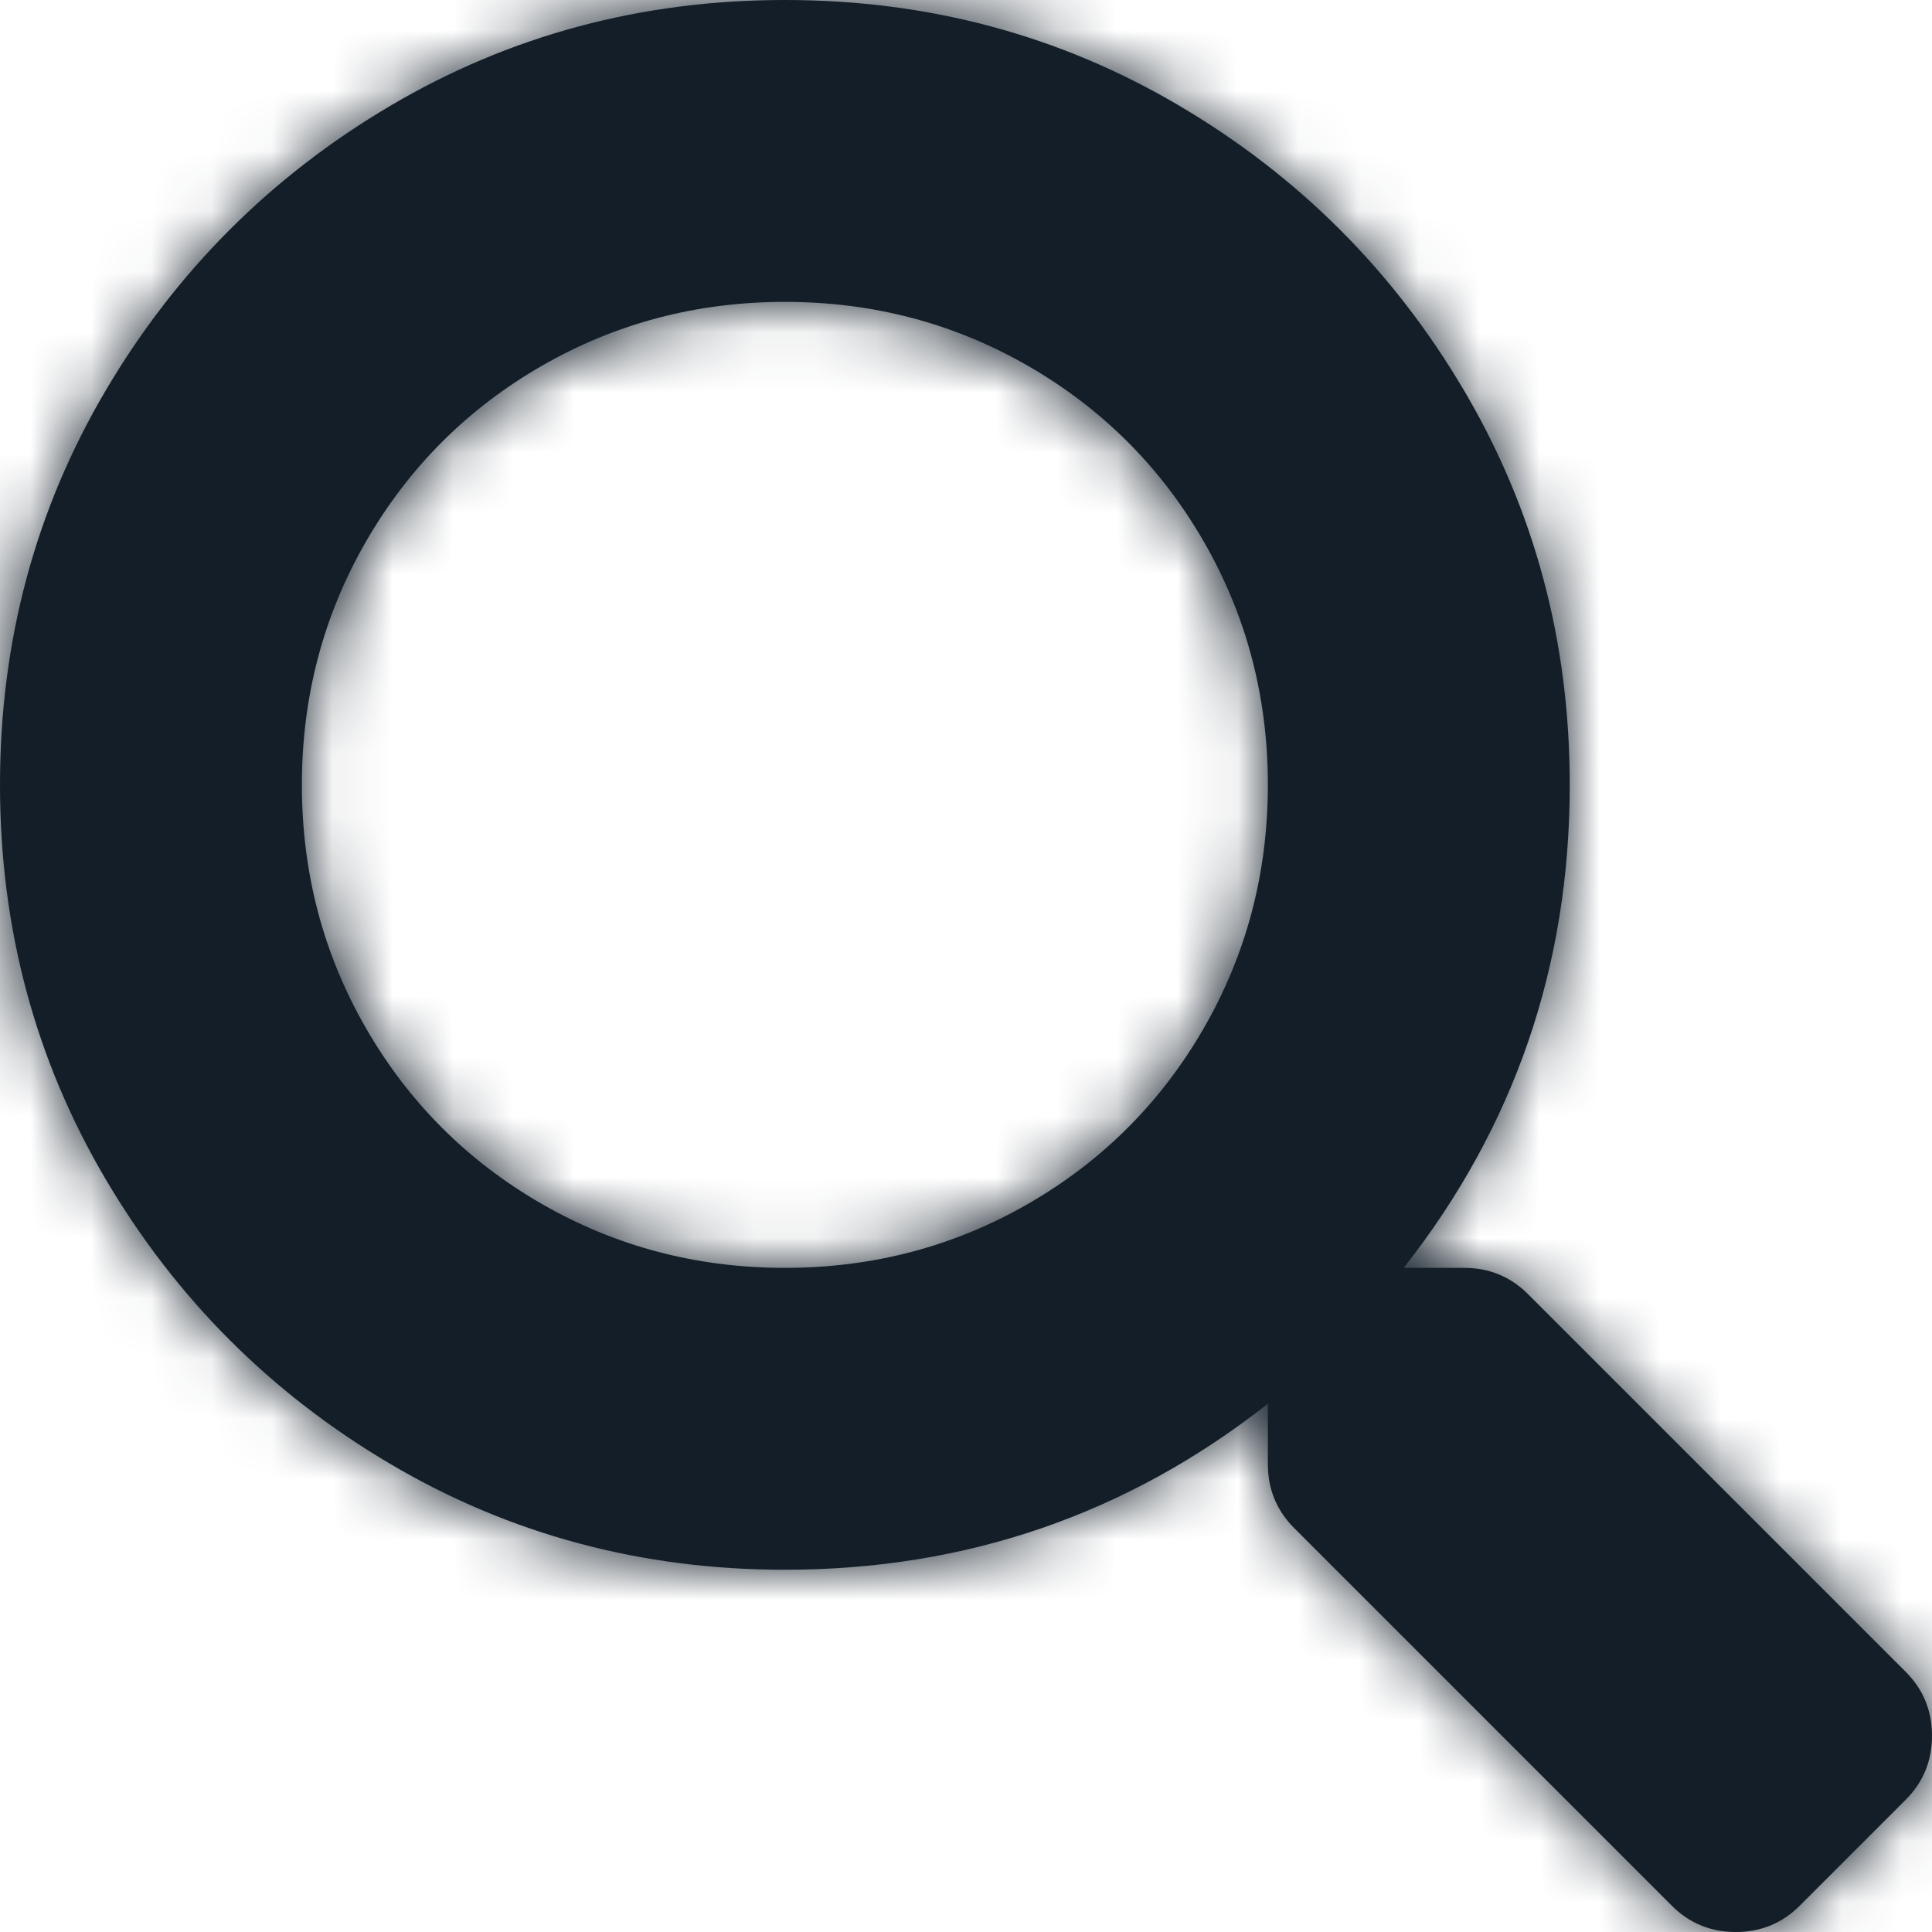 <svg xmlns="http://www.w3.org/2000/svg" xmlns:xlink="http://www.w3.org/1999/xlink" width="32" height="32" viewBox="0 0 32 32">
  <defs>
    <path id="search-a" d="M31.562,27.688 C31.854,27.979 32,28.333 32,28.75 C32,29.167 31.854,29.521 31.562,29.812 L29.812,31.562 C29.521,31.854 29.167,32 28.75,32 C28.333,32 27.979,31.854 27.688,31.562 L21.438,25.312 C21.146,25.021 21,24.667 21,24.25 L21,23.25 C18.667,25.083 16,26 13,26 C10.625,26 8.448,25.417 6.469,24.25 C4.49,23.083 2.917,21.51 1.75,19.531 C0.583,17.552 0,15.375 0,13 C0,10.625 0.583,8.448 1.75,6.469 C2.917,4.49 4.49,2.917 6.469,1.75 C8.448,0.583 10.625,0 13,0 C15.375,0 17.552,0.583 19.531,1.75 C21.51,2.917 23.083,4.49 24.25,6.469 C25.417,8.448 26,10.625 26,13 C26,16 25.083,18.667 23.25,21 L24.25,21 C24.667,21 25.021,21.146 25.312,21.438 L31.562,27.688 Z M13,21 C14.458,21 15.802,20.646 17.031,19.938 C18.26,19.229 19.229,18.26 19.938,17.031 C20.646,15.802 21,14.458 21,13 C21,11.542 20.646,10.198 19.938,8.969 C19.229,7.74 18.26,6.771 17.031,6.062 C15.802,5.354 14.458,5 13,5 C11.542,5 10.198,5.354 8.969,6.062 C7.74,6.771 6.771,7.74 6.062,8.969 C5.354,10.198 5,11.542 5,13 C5,14.458 5.354,15.802 6.062,17.031 C6.771,18.26 7.74,19.229 8.969,19.938 C10.198,20.646 11.542,21 13,21 Z"/>
  </defs>
  <g fill="none" fill-rule="evenodd">
    <mask id="search-b" fill="#fff">
      <use xlink:href="#search-a"/>
    </mask>
    <use fill="#131E29" fill-rule="nonzero" xlink:href="#search-a"/>
    <g mask="url(#search-b)">
      <rect width="32" height="32" fill="#131e29"/>
      <rect width="32" height="32" fill="none"/>
    </g>
  </g>
</svg>

